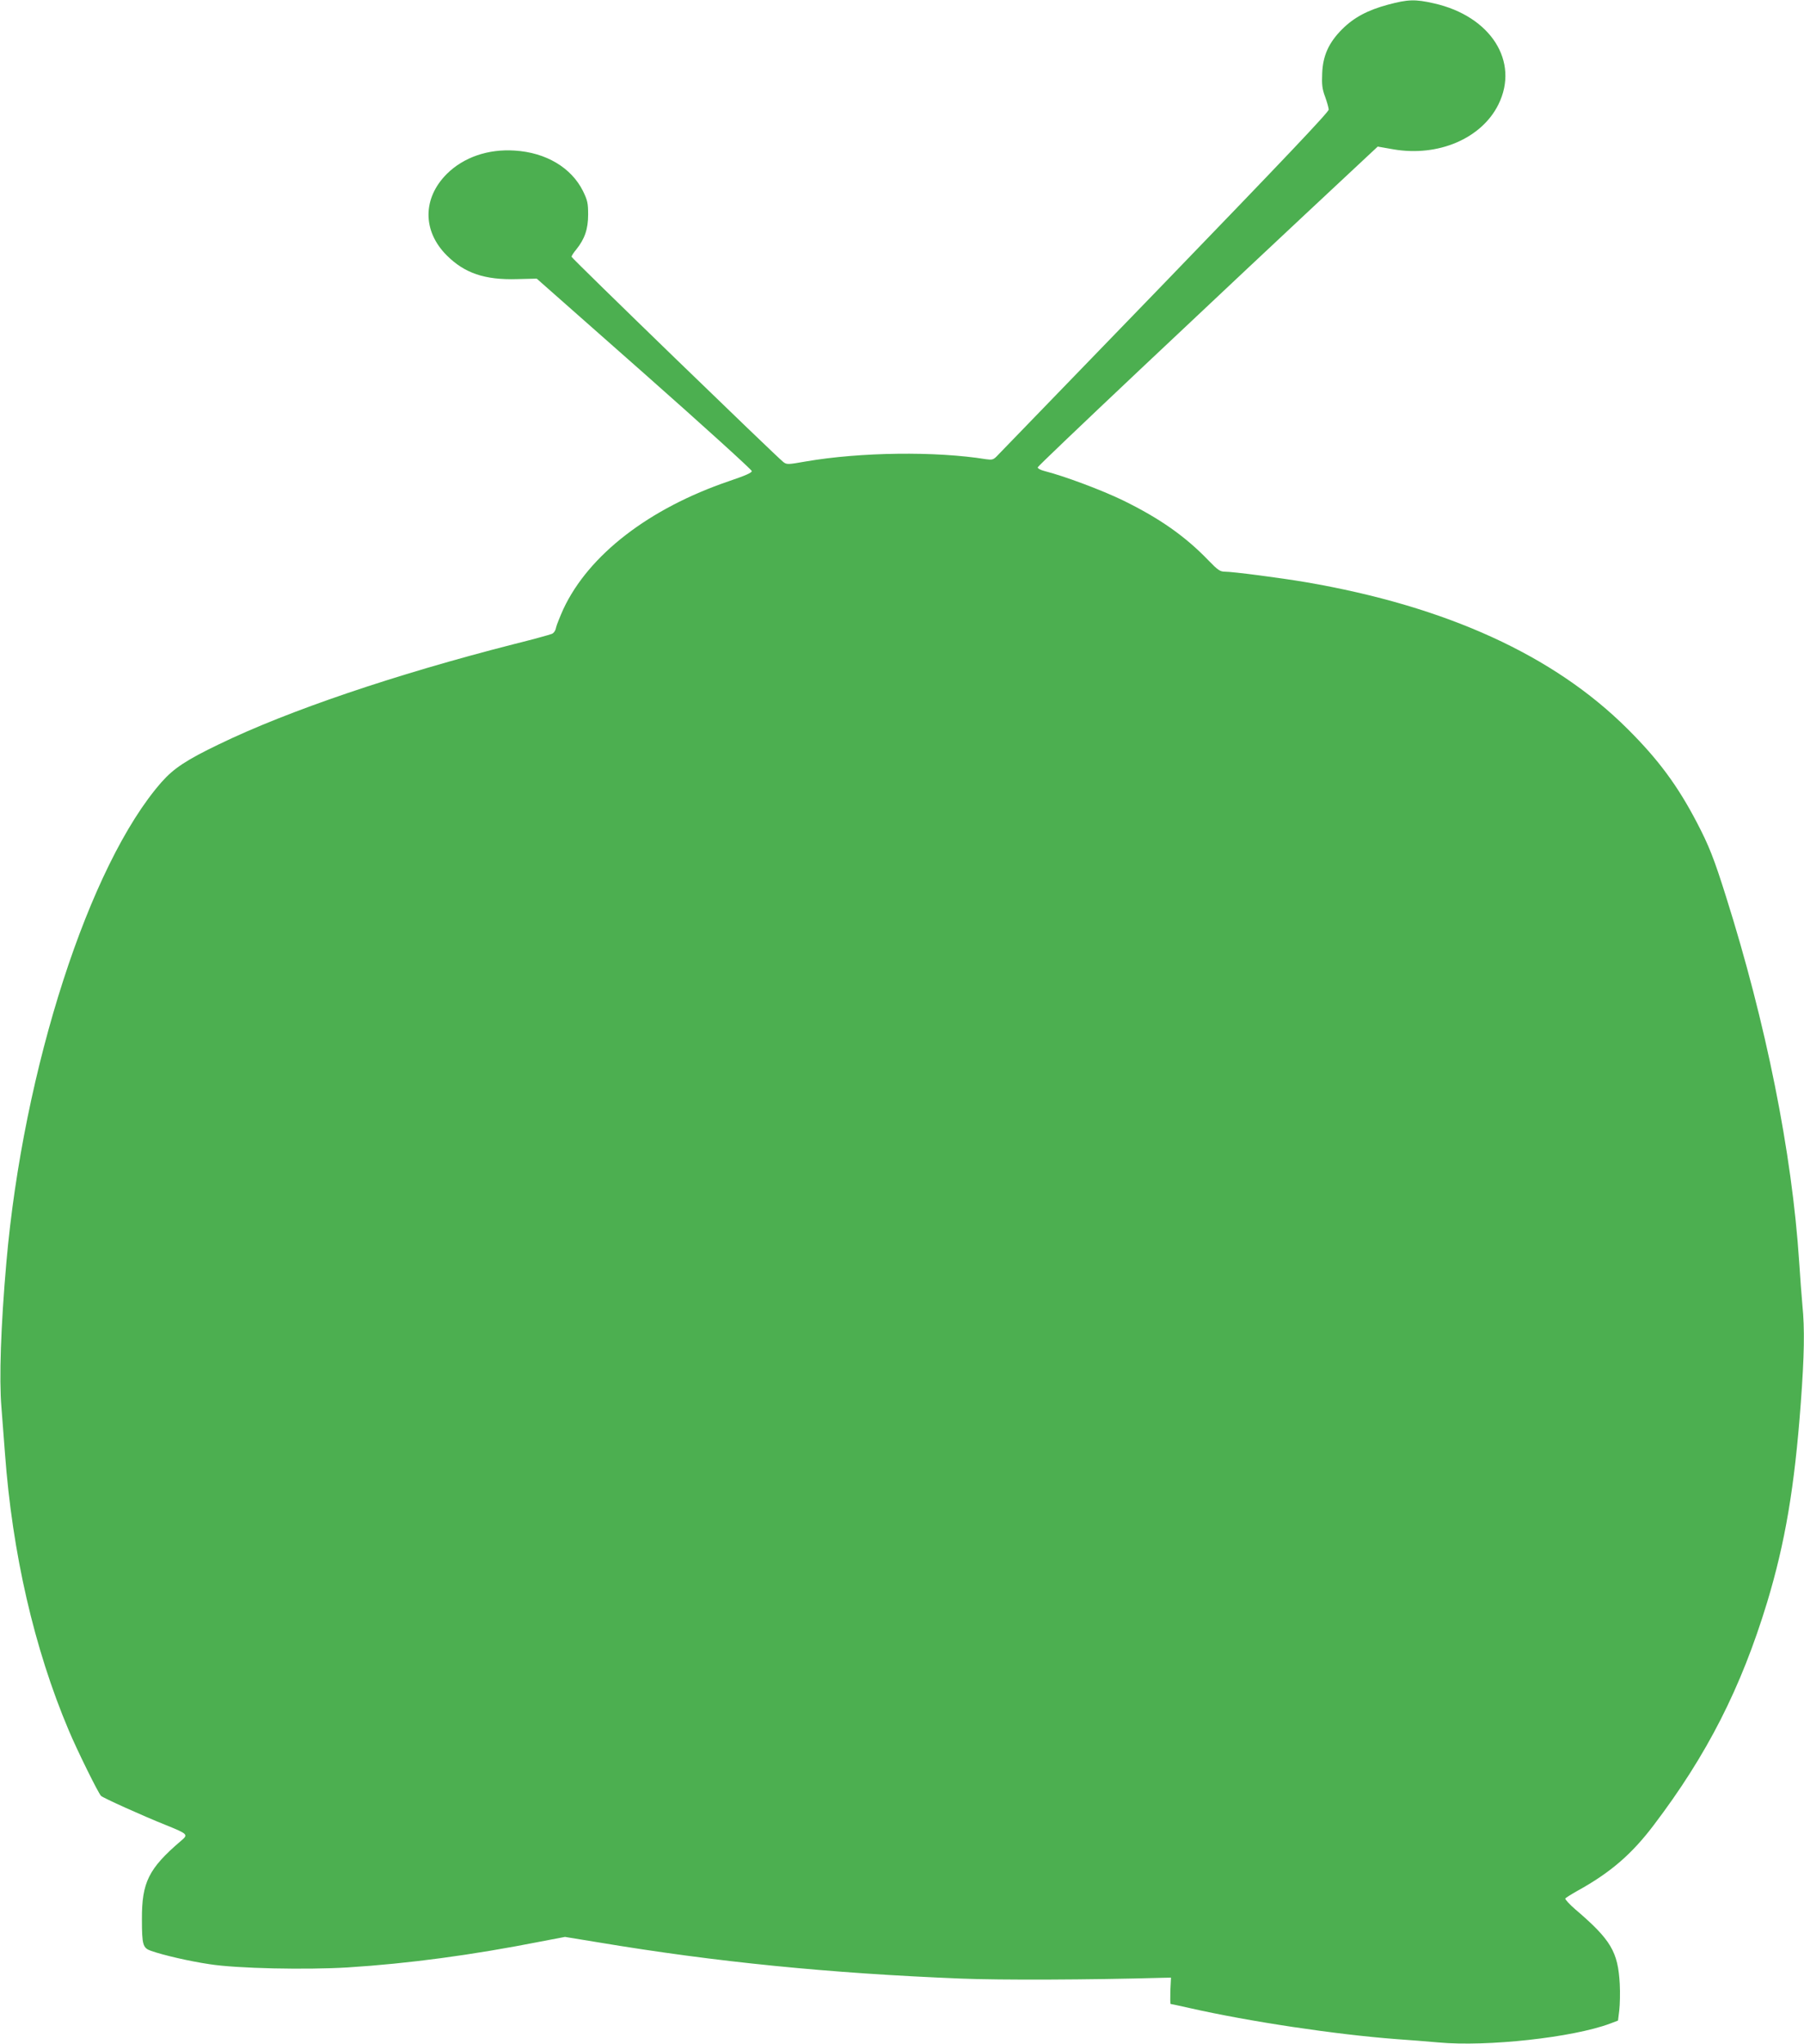 <?xml version="1.0" standalone="no"?>
<!DOCTYPE svg PUBLIC "-//W3C//DTD SVG 20010904//EN"
 "http://www.w3.org/TR/2001/REC-SVG-20010904/DTD/svg10.dtd">
<svg version="1.0" xmlns="http://www.w3.org/2000/svg"
 width="1130pt" height="1280pt" viewBox="0 0 1130 1280"
 preserveAspectRatio="xMidYMid meet">
<g transform="translate(0,1280) scale(0.1,-0.1)"
fill="#4caf50" stroke="none">
<path d="M8695 12771 c-127 -34 -214 -80 -288 -154 -84 -84 -121 -166 -125
-277 -3 -69 0 -97 18 -145 12 -33 22 -69 23 -81 2 -14 -289 -320 -1028 -1085
-566 -585 -1040 -1075 -1053 -1088 -20 -20 -29 -22 -65 -17 -314 51 -788 45
-1130 -14 -113 -20 -119 -20 -141 -3 -49 39 -1326 1276 -1326 1285 0 5 13 26
30 46 53 66 74 128 74 218 0 72 -4 89 -32 147 -73 147 -232 242 -428 254 -167
11 -320 -42 -425 -146 -153 -153 -153 -358 -1 -510 112 -112 238 -155 441
-149 l123 3 674 -595 c370 -327 673 -602 673 -610 1 -11 -42 -29 -142 -63
-502 -171 -879 -462 -1038 -801 -21 -47 -42 -99 -46 -116 -3 -19 -14 -35 -27
-40 -12 -5 -120 -35 -241 -65 -740 -189 -1410 -416 -1843 -626 -204 -98 -284
-151 -360 -237 -452 -514 -866 -1795 -972 -3007 -35 -399 -46 -730 -31 -909 6
-78 16 -206 22 -286 46 -628 183 -1224 399 -1735 51 -122 186 -396 203 -412
14 -13 259 -124 407 -183 138 -56 141 -59 93 -99 -202 -173 -245 -259 -244
-491 0 -160 6 -179 56 -197 80 -28 240 -65 368 -84 171 -27 605 -36 867 -20
379 24 775 77 1207 162 l152 29 208 -34 c736 -123 1448 -194 2273 -227 249
-10 798 -8 1265 5 l50 1 -4 -82 c-1 -46 -1 -83 2 -83 2 0 55 -11 116 -25 380
-86 917 -166 1296 -195 77 -5 197 -15 266 -21 304 -28 842 31 1074 118 l50 19
8 64 c4 36 6 110 3 165 -11 202 -55 277 -279 468 -37 32 -65 63 -62 68 3 4 36
25 73 46 209 115 342 230 480 412 335 441 548 860 711 1396 113 374 172 721
211 1249 22 296 25 465 10 613 -5 54 -14 175 -20 268 -45 688 -208 1498 -460
2295 -73 232 -106 316 -181 459 -121 232 -242 395 -434 586 -462 461 -1135
768 -2015 919 -160 27 -457 66 -509 66 -28 0 -44 11 -100 69 -145 151 -305
264 -536 377 -132 64 -366 152 -492 184 -24 6 -43 16 -43 23 0 10 1054 1005
2056 1940 l74 69 97 -17 c282 -49 554 68 659 281 133 269 -48 553 -404 633
-118 27 -163 25 -287 -8z"/>
</g>
</svg>
